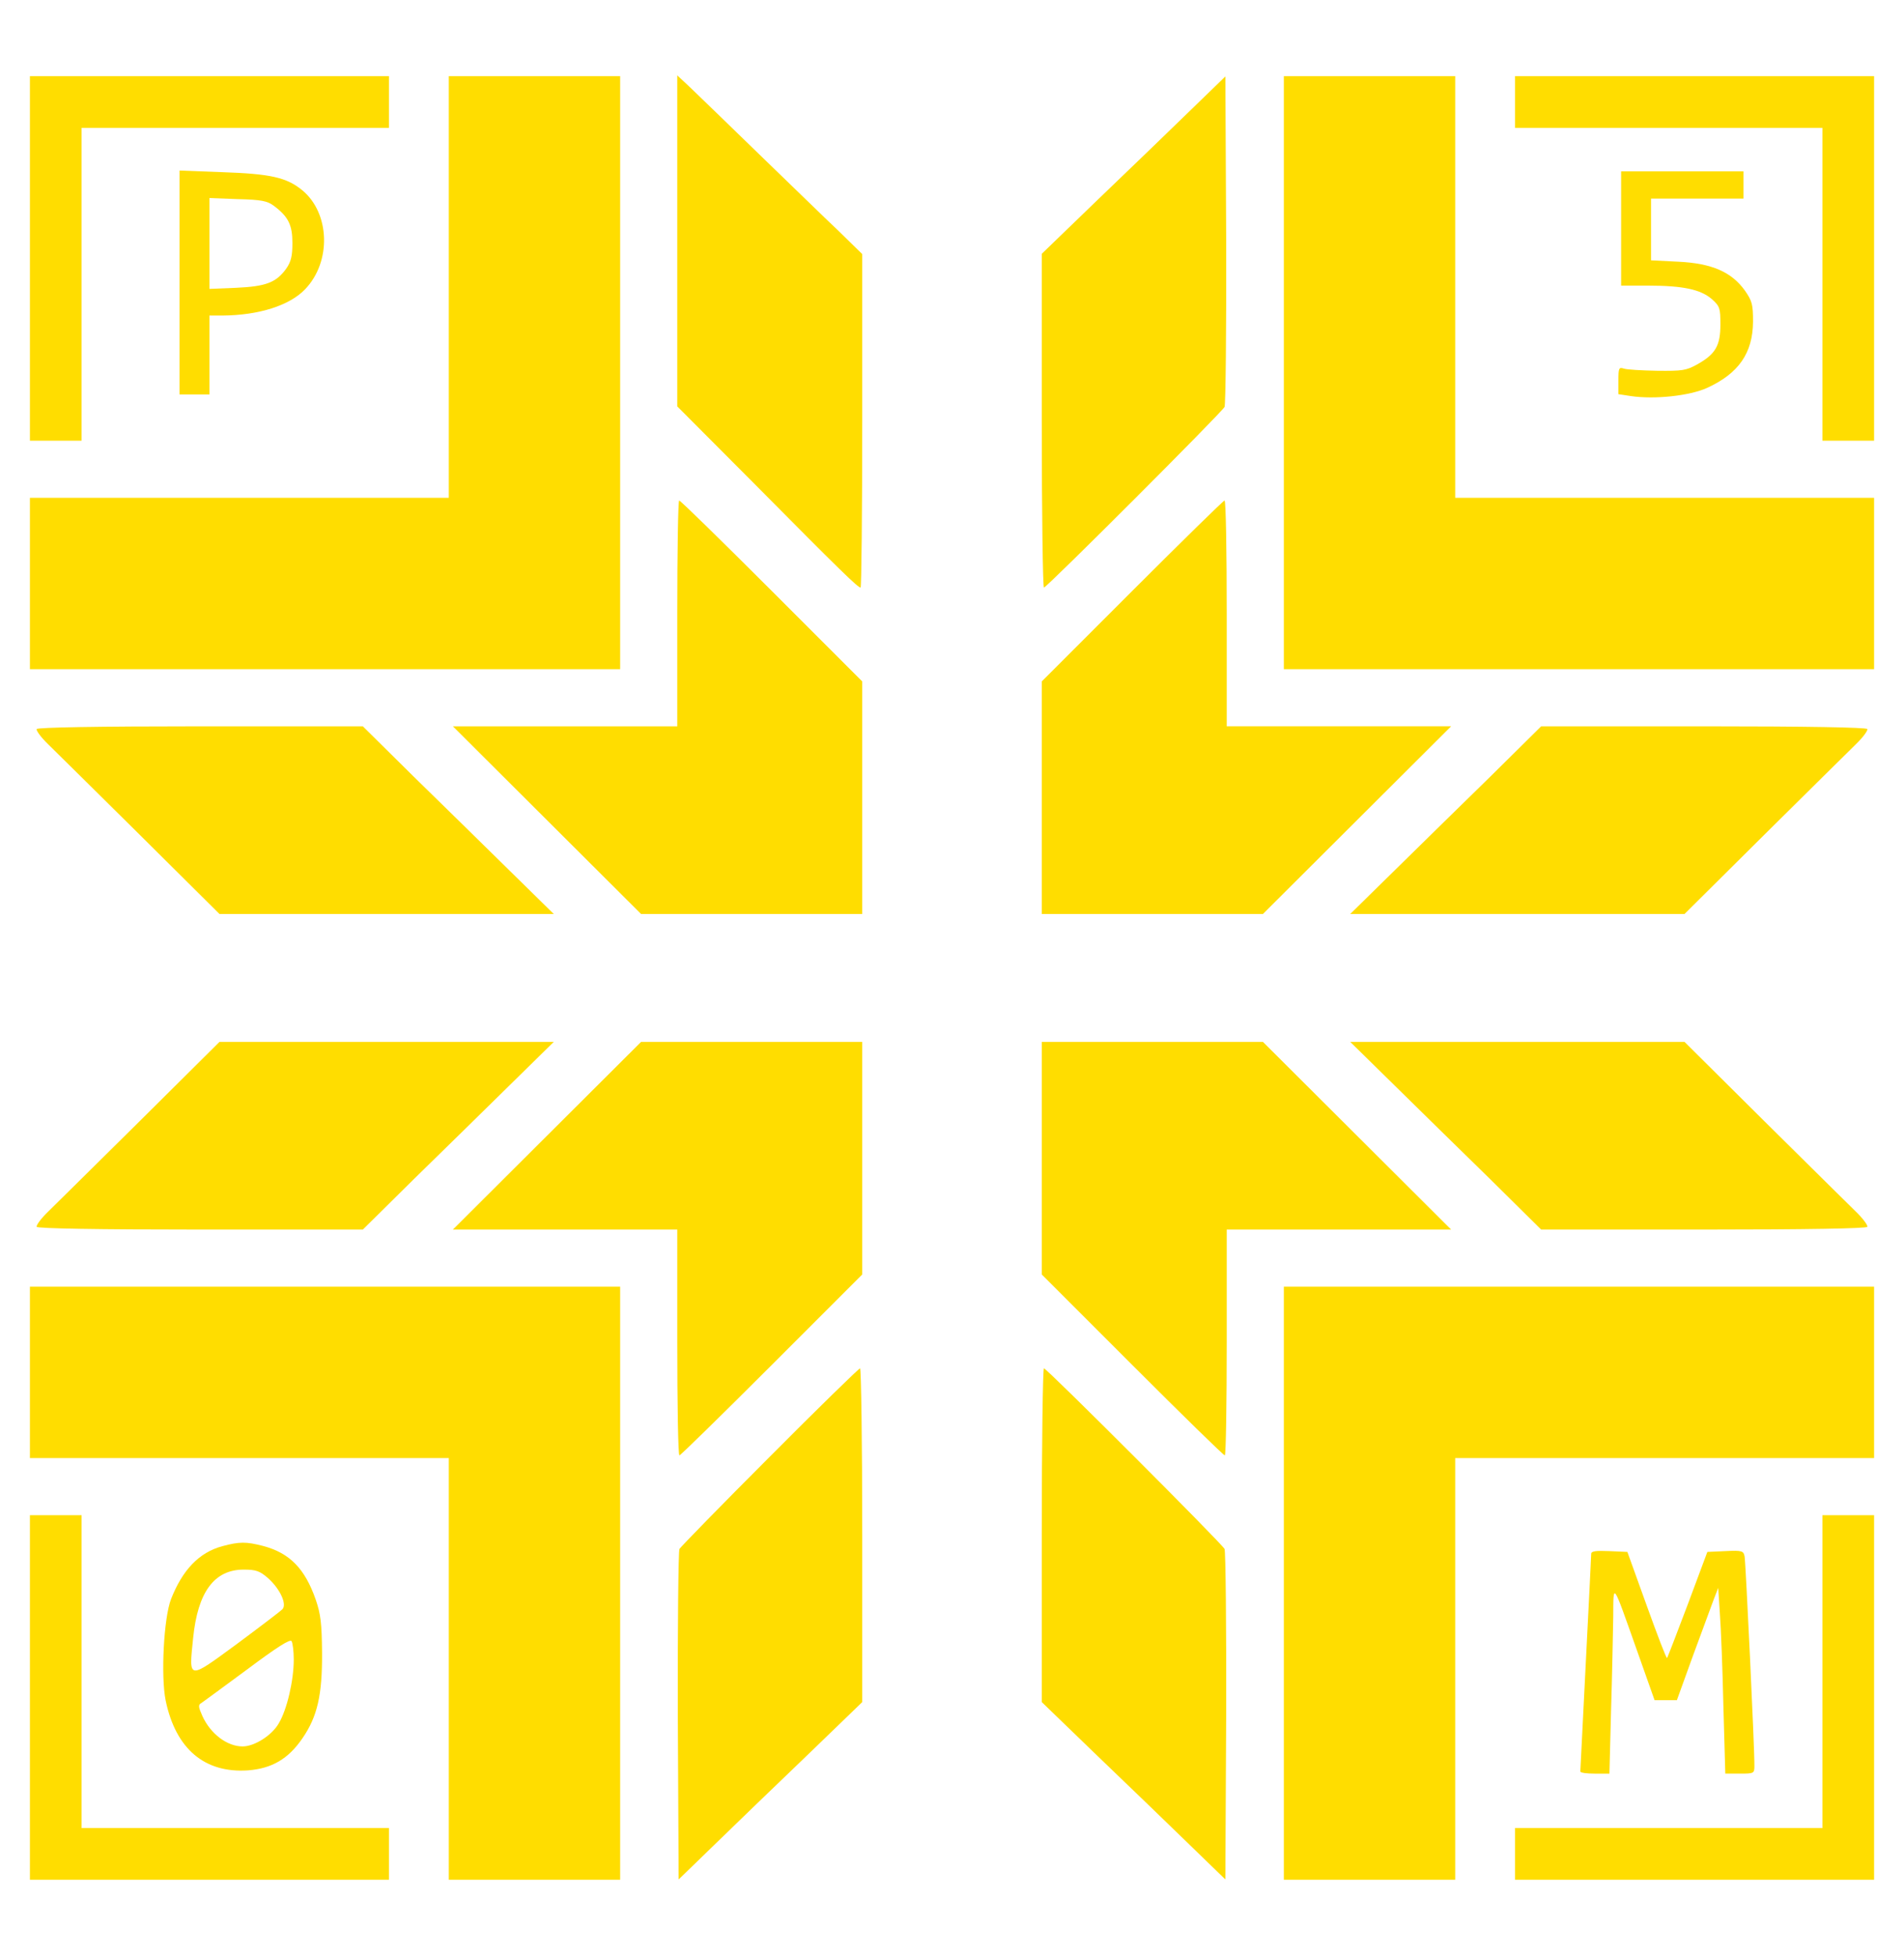 <?xml version="1.0" standalone="no"?>
<!DOCTYPE svg PUBLIC "-//W3C//DTD SVG 20010904//EN" "http://www.w3.org/TR/2001/REC-SVG-20010904/DTD/svg10.dtd">
<svg version="1.0" xmlns="http://www.w3.org/2000/svg"
    width="700pt" height="719pt" viewBox="0 0 700 719"
    preserveAspectRatio="xMidYMid meet">

    <g transform="translate(0,719) scale(0.1,-0.1)"
        fill="#ffdd00" stroke="none">
        <path
            d="M110 6240 l0 -670 95 0 95 0 0 575 0 575 565 0 565 0 0 95 0 95 -660
0 -660 0 0 -670z" />
        <path
            d="M1650 6135 l0 -775 -770 0 -770 0 0 -315 0 -315 1085 0 1085 0 0
1090 0 1090 -315 0 -315 0 0 -775z" />
        <path
            d="M2490 6304 l0 -608 288 -289 c313 -316 376 -377 386 -377 3 0 6 276
6 613 l0 613 -87 85 c-49 46 -180 174 -293 283 -113 110 -226 219 -252 244
l-48 45 0 -609z" />
        <path
            d="M4374 6782 c-72 -70 -224 -217 -338 -326 l-206 -199 0 -614 c0 -337
4 -613 8 -613 10 0 652 642 664 664 4 8 7 285 6 615 l-3 600 -131 -127z" />
        <path
            d="M4720 5820 l0 -1090 1085 0 1085 0 0 315 0 315 -770 0 -770 0 0 775
0 775 -315 0 -315 0 0 -1090z" />
        <path
            d="M5570 6815 l0 -95 565 0 565 0 0 -575 0 -575 95 0 95 0 0 670 0 670
-660 0 -660 0 0 -95z" />
        <path
            d="M660 6151 l0 -411 55 0 55 0 0 145 0 145 48 0 c134 1 247 37 304 97
97 101 91 279 -10 363 -58 48 -118 61 -294 67 l-158 6 0 -412z m346 283 c54
-40 69 -71 69 -137 0 -49 -5 -69 -23 -95 -37 -51 -75 -65 -184 -70 l-98 -4 0
167 0 167 104 -4 c87 -2 109 -7 132 -24z" />
        <path
            d="M5960 6350 l0 -210 100 0 c127 0 193 -14 234 -50 29 -26 31 -33 31
-93 0 -78 -18 -109 -86 -147 -40 -22 -54 -24 -146 -23 -56 1 -111 4 -123 8
-18 6 -20 2 -20 -44 l0 -50 46 -7 c88 -13 216 1 280 30 116 53 168 128 169
243 0 64 -3 76 -30 115 -49 68 -121 100 -245 106 l-100 5 0 113 0 114 170 0
170 0 0 50 0 50 -225 0 -225 0 0 -210z" />
        <path
            d="M2490 4935 l0 -415 -412 0 -413 0 346 -345 346 -345 406 0 407 0 0
428 0 427 -333 333 c-182 182 -335 332 -340 332 -4 0 -7 -187 -7 -415z" />
        <path
            d="M4162 5017 l-332 -332 0 -428 0 -427 407 0 406 0 346 345 346 345
-412 0 -413 0 0 415 c0 228 -3 415 -8 415 -4 0 -157 -150 -340 -333z" />
        <path
            d="M135 4510 c-3 -5 16 -31 42 -56 26 -26 179 -176 339 -335 l291 -289
615 0 614 0 -165 162 c-91 90 -250 245 -352 345 l-185 183 -597 0 c-381 0
-598 -4 -602 -10z" />
        <path
            d="M5481 4337 c-102 -100 -261 -255 -352 -345 l-165 -162 614 0 615 0
291 289 c160 159 313 309 339 335 26 25 45 51 42 56 -4 6 -221 10 -602 10
l-597 0 -185 -183z" />
        <path
            d="M516 3071 c-160 -159 -313 -309 -339 -335 -26 -25 -45 -51 -42 -56 4
-6 221 -10 602 -10 l597 0 185 183 c102 100 261 255 352 345 l165 162 -614 0
-615 0 -291 -289z" />
        <path
            d="M2011 3015 l-346 -345 413 0 412 0 0 -415 c0 -228 3 -415 8 -415 4 0
157 150 340 333 l332 332 0 428 0 427 -407 0 -406 0 -346 -345z" />
        <path
            d="M3830 2932 l0 -427 333 -333 c182 -182 335 -332 340 -332 4 0 7 187
7 415 l0 415 413 0 412 0 -346 345 -346 345 -406 0 -407 0 0 -428z" />
        <path
            d="M5129 3198 c91 -90 250 -245 352 -345 l185 -183 597 0 c381 0 598 4
602 10 3 5 -16 31 -42 56 -26 26 -179 176 -339 335 l-291 289 -615 0 -614 0
165 -162z" />
        <path
            d="M110 2145 l0 -315 770 0 770 0 0 -775 0 -775 315 0 315 0 0 1090 0
1090 -1085 0 -1085 0 0 -315z" />
        <path
            d="M4720 1370 l0 -1090 315 0 315 0 0 775 0 775 770 0 770 0 0 315 0
315 -1085 0 -1085 0 0 -1090z" />
        <path
            d="M2830 1835 c-178 -178 -327 -331 -332 -339 -4 -8 -7 -285 -6 -615 l3
-600 131 127 c72 70 224 217 338 326 l206 199 0 614 c0 337 -4 613 -8 613 -4
0 -154 -146 -332 -325z" />
        <path
            d="M3830 1547 l0 -614 206 -199 c114 -109 266 -256 338 -326 l131 -127
3 600 c1 330 -2 607 -6 615 -12 22 -654 664 -664 664 -4 0 -8 -276 -8 -613z" />
        <path
            d="M110 950 l0 -670 660 0 660 0 0 95 0 95 -565 0 -565 0 0 575 0 575
-95 0 -95 0 0 -670z" />
        <path
            d="M6700 1045 l0 -575 -565 0 -565 0 0 -95 0 -95 660 0 660 0 0 670 0
670 -95 0 -95 0 0 -575z" />
        <path
            d="M817 1506 c-85 -23 -146 -87 -188 -194 -27 -69 -38 -284 -20 -373 37
-178 143 -268 303 -257 88 7 148 42 200 118 55 80 73 159 72 315 -1 108 -5
141 -23 194 -40 115 -96 172 -194 198 -62 16 -87 16 -150 -1z m168 -117 c45
-40 71 -97 53 -115 -7 -7 -83 -65 -168 -128 -180 -132 -176 -133 -160 22 17
170 78 252 186 252 45 0 59 -5 89 -31z m95 -299 c0 -78 -25 -185 -55 -235 -25
-44 -89 -85 -133 -85 -57 0 -118 46 -148 112 -15 34 -16 41 -3 48 7 5 84 61
169 124 107 80 157 112 162 103 4 -7 8 -37 8 -67z" />
        <path
            d="M5850 1478 c0 -7 -9 -188 -20 -403 -11 -214 -20 -393 -20 -397 0 -5
24 -8 53 -8 l54 0 6 232 c4 128 7 283 8 343 1 129 -5 138 89 -127 l63 -178 41
0 41 0 59 163 c33 89 67 182 76 206 l17 44 6 -94 c4 -52 10 -205 13 -341 l7
-248 54 0 c51 0 53 1 53 28 1 58 -32 748 -36 770 -4 21 -9 23 -71 20 l-66 -3
-72 -193 c-40 -106 -74 -194 -76 -197 -3 -2 -36 85 -75 193 l-71 197 -67 3
c-49 2 -66 0 -66 -10z" />
    </g>
</svg>